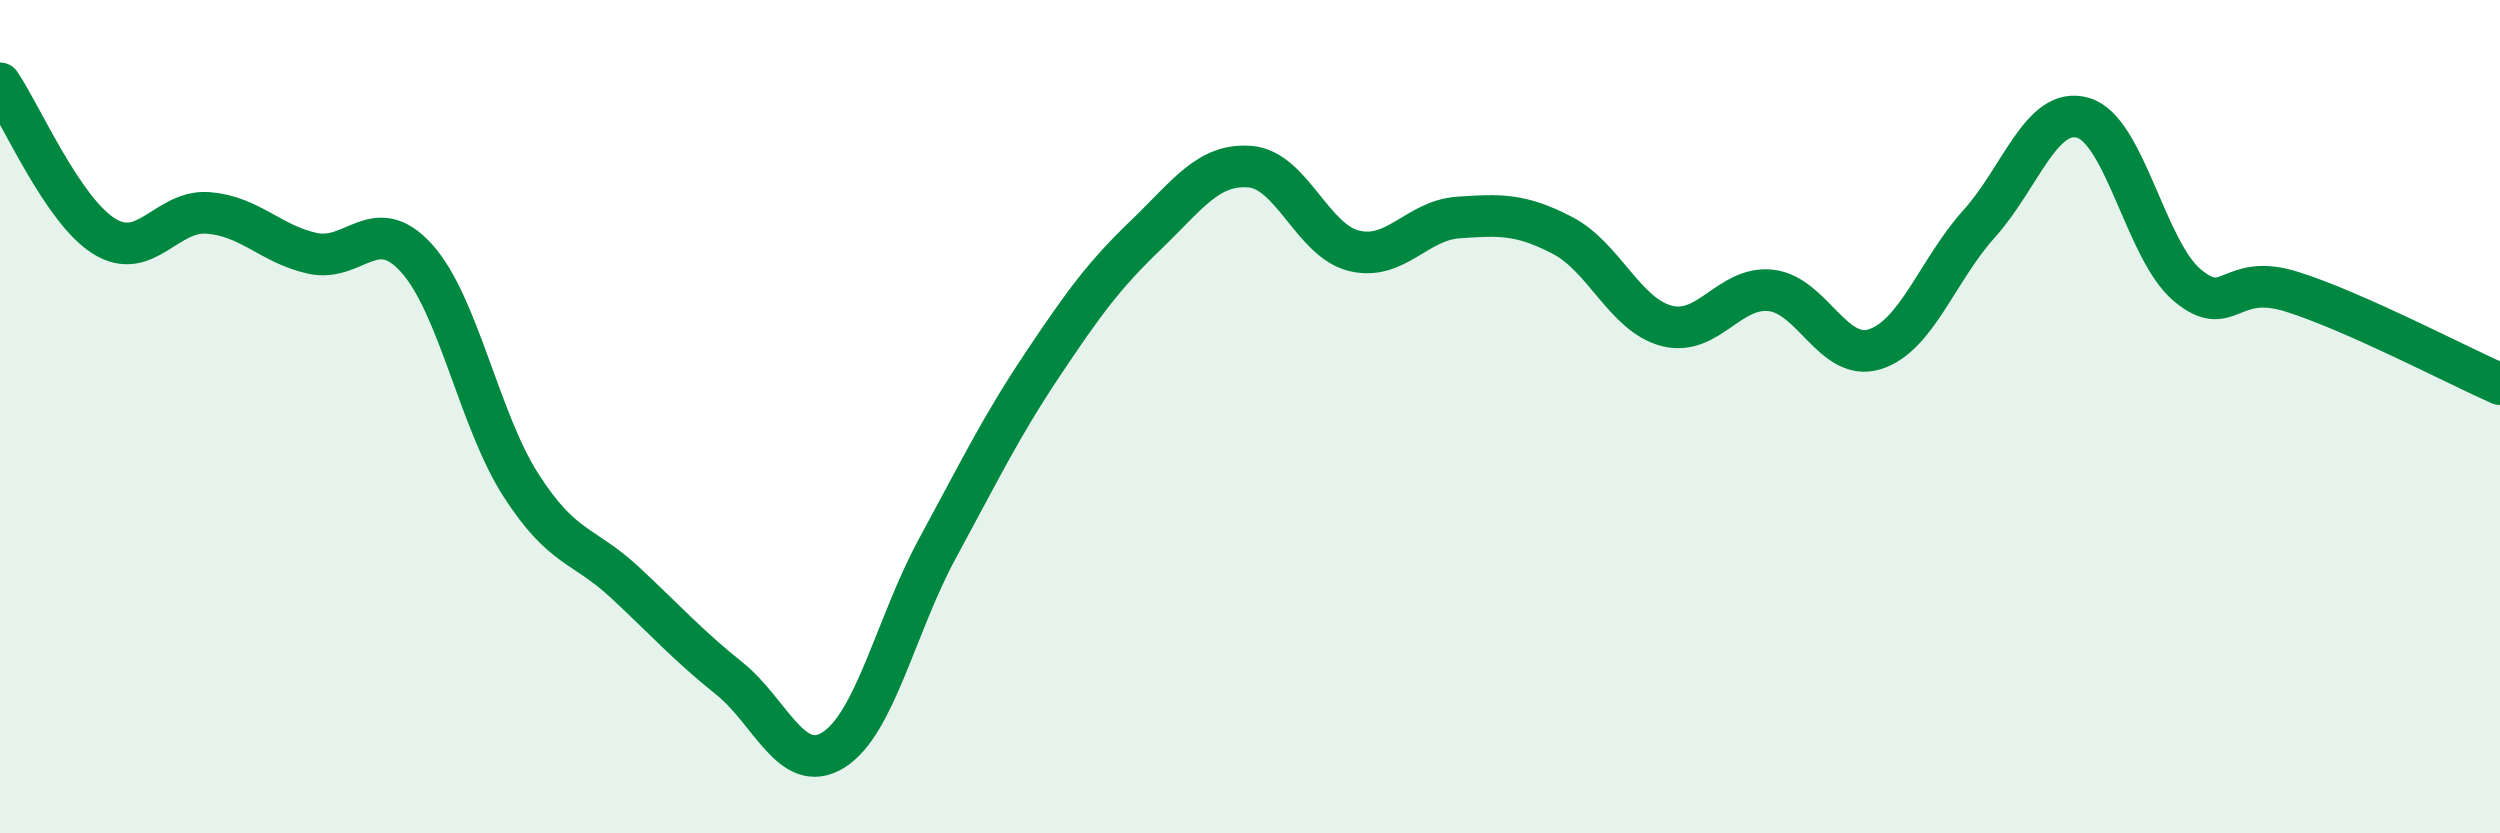 
    <svg width="60" height="20" viewBox="0 0 60 20" xmlns="http://www.w3.org/2000/svg">
      <path
        d="M 0,2 C 0.5,2.73 1.5,5.05 2.5,5.67 C 3.5,6.29 4,5.03 5,5.11 C 6,5.19 6.5,5.86 7.5,6.08 C 8.5,6.3 9,5.09 10,6.2 C 11,7.31 11.5,10.08 12.5,11.64 C 13.5,13.2 14,13.05 15,13.98 C 16,14.91 16.5,15.48 17.5,16.28 C 18.5,17.08 19,18.62 20,18 C 21,17.38 21.5,15 22.5,13.16 C 23.5,11.32 24,10.28 25,8.78 C 26,7.28 26.5,6.6 27.5,5.64 C 28.5,4.68 29,3.92 30,4 C 31,4.08 31.5,5.78 32.5,6.02 C 33.5,6.26 34,5.29 35,5.22 C 36,5.15 36.5,5.13 37.5,5.65 C 38.5,6.17 39,7.56 40,7.82 C 41,8.08 41.5,6.86 42.5,6.97 C 43.5,7.08 44,8.7 45,8.38 C 46,8.06 46.5,6.48 47.5,5.37 C 48.5,4.26 49,2.53 50,2.83 C 51,3.13 51.5,6.02 52.5,6.85 C 53.5,7.68 53.5,6.53 55,7 C 56.5,7.47 59,8.78 60,9.22L60 20L0 20Z"
        fill="#008740"
        opacity="0.1"
        stroke-linecap="round"
        stroke-linejoin="round"
      />
      <path
        d="M 0,2 C 0.5,2.73 1.5,5.05 2.5,5.67 C 3.5,6.29 4,5.03 5,5.11 C 6,5.19 6.5,5.86 7.5,6.08 C 8.5,6.3 9,5.09 10,6.2 C 11,7.31 11.5,10.08 12.5,11.64 C 13.5,13.2 14,13.05 15,13.98 C 16,14.91 16.5,15.48 17.5,16.28 C 18.5,17.08 19,18.62 20,18 C 21,17.38 21.5,15 22.5,13.16 C 23.5,11.32 24,10.28 25,8.78 C 26,7.28 26.5,6.6 27.5,5.64 C 28.5,4.68 29,3.92 30,4 C 31,4.08 31.5,5.78 32.5,6.02 C 33.5,6.26 34,5.29 35,5.22 C 36,5.15 36.5,5.13 37.5,5.65 C 38.5,6.17 39,7.56 40,7.82 C 41,8.08 41.5,6.86 42.5,6.97 C 43.5,7.08 44,8.7 45,8.38 C 46,8.06 46.5,6.48 47.5,5.37 C 48.5,4.26 49,2.53 50,2.83 C 51,3.13 51.5,6.02 52.5,6.85 C 53.5,7.68 53.5,6.53 55,7 C 56.5,7.47 59,8.78 60,9.22"
        stroke="#008740"
        stroke-width="1"
        fill="none"
        stroke-linecap="round"
        stroke-linejoin="round"
      />
    </svg>
  